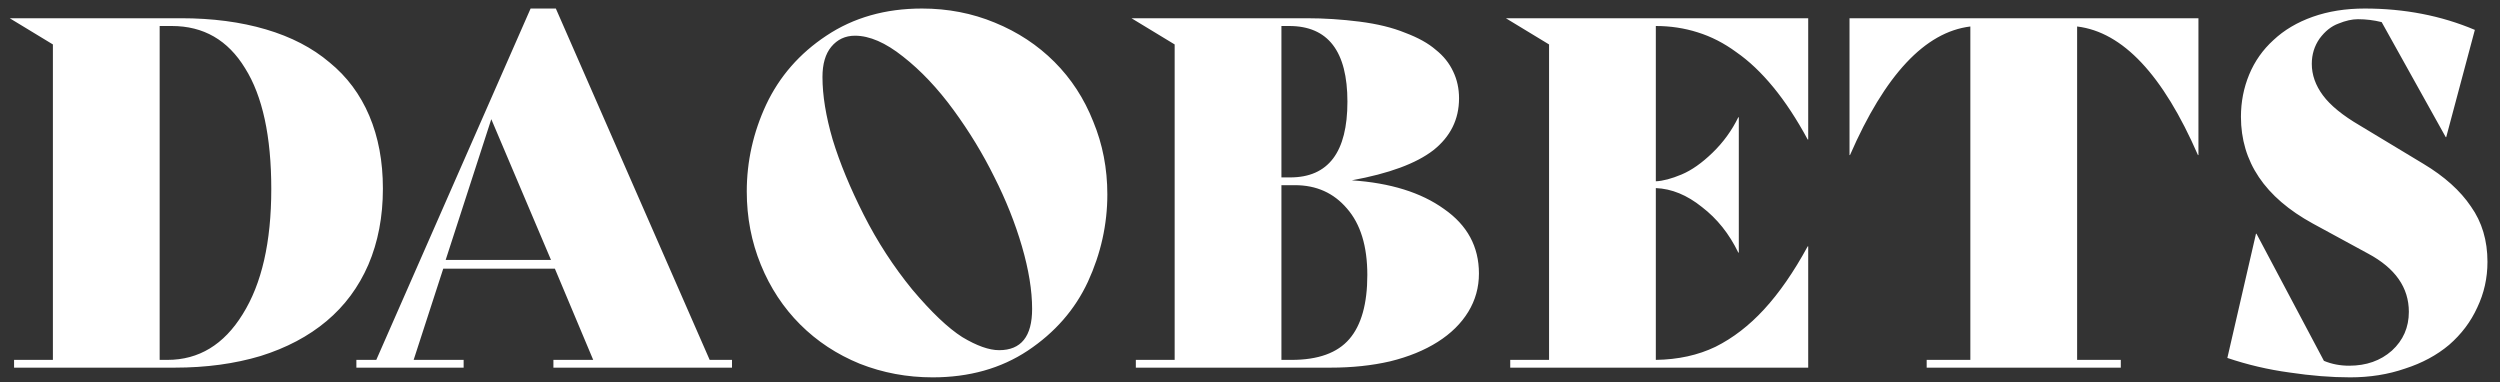 <svg width="170" height="26" viewBox="0 0 170 26" fill="none" xmlns="http://www.w3.org/2000/svg">
<rect x="0" y="0" width="170" height="26" fill="#333333" stroke="none"/>
<path d="M12.309 1.24C14.443 1.24 16.368 1.493 18.084 1.999C19.8 2.505 21.241 3.253 22.407 4.243C23.595 5.211 24.497 6.421 25.113 7.873C25.729 9.325 26.037 10.975 26.037 12.823C26.037 14.737 25.707 16.464 25.047 18.004C24.387 19.522 23.441 20.798 22.209 21.832C20.977 22.866 19.481 23.658 17.721 24.208C15.961 24.736 14.014 25 11.88 25H0.957V24.472H3.597V3.022L0.66 1.24H12.309ZM11.385 24.472C13.519 24.472 15.224 23.438 16.5 21.37C17.798 19.302 18.447 16.464 18.447 12.856C18.447 9.27 17.853 6.531 16.665 4.639C15.499 2.725 13.838 1.768 11.682 1.768H10.857V24.472H11.385ZM48.258 24.472H49.776V25H37.632V24.472H40.338L37.731 18.268H30.141L28.128 24.472H31.527V25H24.234V24.472H25.587L36.081 0.58H37.797L48.258 24.472ZM30.306 17.674H37.467L33.408 8.104L30.306 17.674ZM63.419 25.66C61.681 25.66 60.031 25.352 58.469 24.736C56.907 24.098 55.554 23.207 54.41 22.063C53.266 20.919 52.375 19.566 51.737 18.004C51.099 16.442 50.78 14.781 50.78 13.021C50.78 10.975 51.22 9.006 52.1 7.114C53.002 5.2 54.366 3.638 56.192 2.428C58.04 1.196 60.207 0.58 62.693 0.58C64.453 0.58 66.103 0.899 67.643 1.537C69.205 2.175 70.558 3.066 71.702 4.21C72.846 5.354 73.726 6.707 74.342 8.269C74.98 9.809 75.299 11.459 75.299 13.219C75.299 15.265 74.859 17.245 73.979 19.159C73.099 21.051 71.735 22.613 69.887 23.845C68.061 25.055 65.905 25.66 63.419 25.66ZM67.94 23.812C69.436 23.812 70.184 22.877 70.184 21.007C70.184 19.753 69.953 18.334 69.491 16.75C69.029 15.166 68.402 13.593 67.61 12.031C66.84 10.469 65.916 8.951 64.838 7.477C63.76 6.003 62.616 4.793 61.406 3.847C60.218 2.901 59.129 2.428 58.139 2.428C57.479 2.428 56.94 2.681 56.522 3.187C56.126 3.671 55.928 4.353 55.928 5.233C55.928 6.487 56.159 7.906 56.621 9.49C57.105 11.074 57.809 12.779 58.733 14.605C59.657 16.431 60.757 18.125 62.033 19.687C63.331 21.227 64.464 22.305 65.432 22.921C66.422 23.515 67.258 23.812 67.94 23.812ZM91.922 12.262C94.54 12.438 96.63 13.087 98.192 14.209C99.776 15.309 100.568 16.772 100.568 18.598C100.568 19.544 100.326 20.413 99.842 21.205C99.358 21.997 98.665 22.679 97.763 23.251C96.861 23.823 95.783 24.263 94.529 24.571C93.297 24.857 91.944 25 90.47 25H77.237V24.472H79.877V3.022L76.94 1.24H88.853C90.041 1.24 91.24 1.317 92.45 1.471C93.66 1.625 94.694 1.878 95.552 2.23C96.432 2.56 97.125 2.945 97.631 3.385C98.159 3.803 98.555 4.298 98.819 4.87C99.083 5.42 99.215 6.025 99.215 6.685C99.215 8.115 98.632 9.292 97.466 10.216C96.3 11.118 94.452 11.8 91.922 12.262ZM87.665 1.768H87.137V12.064H87.731C90.327 12.064 91.625 10.348 91.625 6.916C91.625 3.484 90.305 1.768 87.665 1.768ZM87.83 24.472C89.634 24.472 90.943 23.999 91.757 23.053C92.571 22.107 92.978 20.655 92.978 18.697C92.978 16.739 92.516 15.232 91.592 14.176C90.69 13.12 89.513 12.592 88.061 12.592H87.137V24.472H87.83ZM122.925 9.49C122.177 8.104 121.396 6.916 120.582 5.926C119.768 4.936 118.932 4.144 118.074 3.55C117.238 2.934 116.358 2.483 115.434 2.197C114.532 1.911 113.586 1.768 112.596 1.768V12.328C113.08 12.306 113.663 12.152 114.345 11.866C115.027 11.58 115.731 11.085 116.457 10.381C117.183 9.677 117.766 8.874 118.206 7.972H118.239V17.179H118.206C117.59 15.903 116.765 14.869 115.731 14.077C114.719 13.263 113.674 12.834 112.596 12.79V24.472C114.114 24.45 115.467 24.153 116.655 23.581C117.843 22.987 118.943 22.14 119.955 21.04C120.989 19.918 121.979 18.488 122.925 16.75H122.958V25H102.696V24.472H105.336V3.022L102.399 1.24H122.958V9.49H122.925ZM149.494 1.24V10.546H149.461C147.085 5.09 144.346 2.175 141.244 1.801V24.472H144.214V25H131.014V24.472H133.984V1.801C130.904 2.175 128.176 5.09 125.8 10.546H125.767V1.24H149.494ZM159.809 25.66C158.533 25.66 157.158 25.55 155.684 25.33C154.232 25.132 152.824 24.802 151.46 24.34L153.407 15.892H153.44L158.027 24.538C158.555 24.758 159.127 24.868 159.743 24.868C160.909 24.868 161.877 24.527 162.647 23.845C163.417 23.141 163.802 22.261 163.802 21.205C163.802 19.555 162.878 18.235 161.03 17.245L157.268 15.199C154.012 13.417 152.384 10.997 152.384 7.939C152.384 6.927 152.571 5.97 152.945 5.068C153.319 4.166 153.869 3.385 154.595 2.725C155.321 2.043 156.212 1.515 157.268 1.141C158.324 0.767 159.501 0.58 160.799 0.58C163.505 0.58 166.002 1.064 168.29 2.032L166.343 9.325H166.31L161.954 1.504C161.426 1.372 160.887 1.306 160.337 1.306C159.941 1.306 159.501 1.405 159.017 1.603C158.533 1.779 158.104 2.12 157.73 2.626C157.378 3.132 157.202 3.704 157.202 4.342C157.202 5.09 157.455 5.805 157.961 6.487C158.467 7.169 159.303 7.851 160.469 8.533L164.792 11.14C166.222 11.998 167.3 12.966 168.026 14.044C168.774 15.1 169.148 16.354 169.148 17.806C169.148 18.906 168.917 19.94 168.455 20.908C168.015 21.876 167.377 22.723 166.541 23.449C165.705 24.153 164.704 24.692 163.538 25.066C162.394 25.462 161.151 25.66 159.809 25.66Z" fill="white"/>
</svg>
